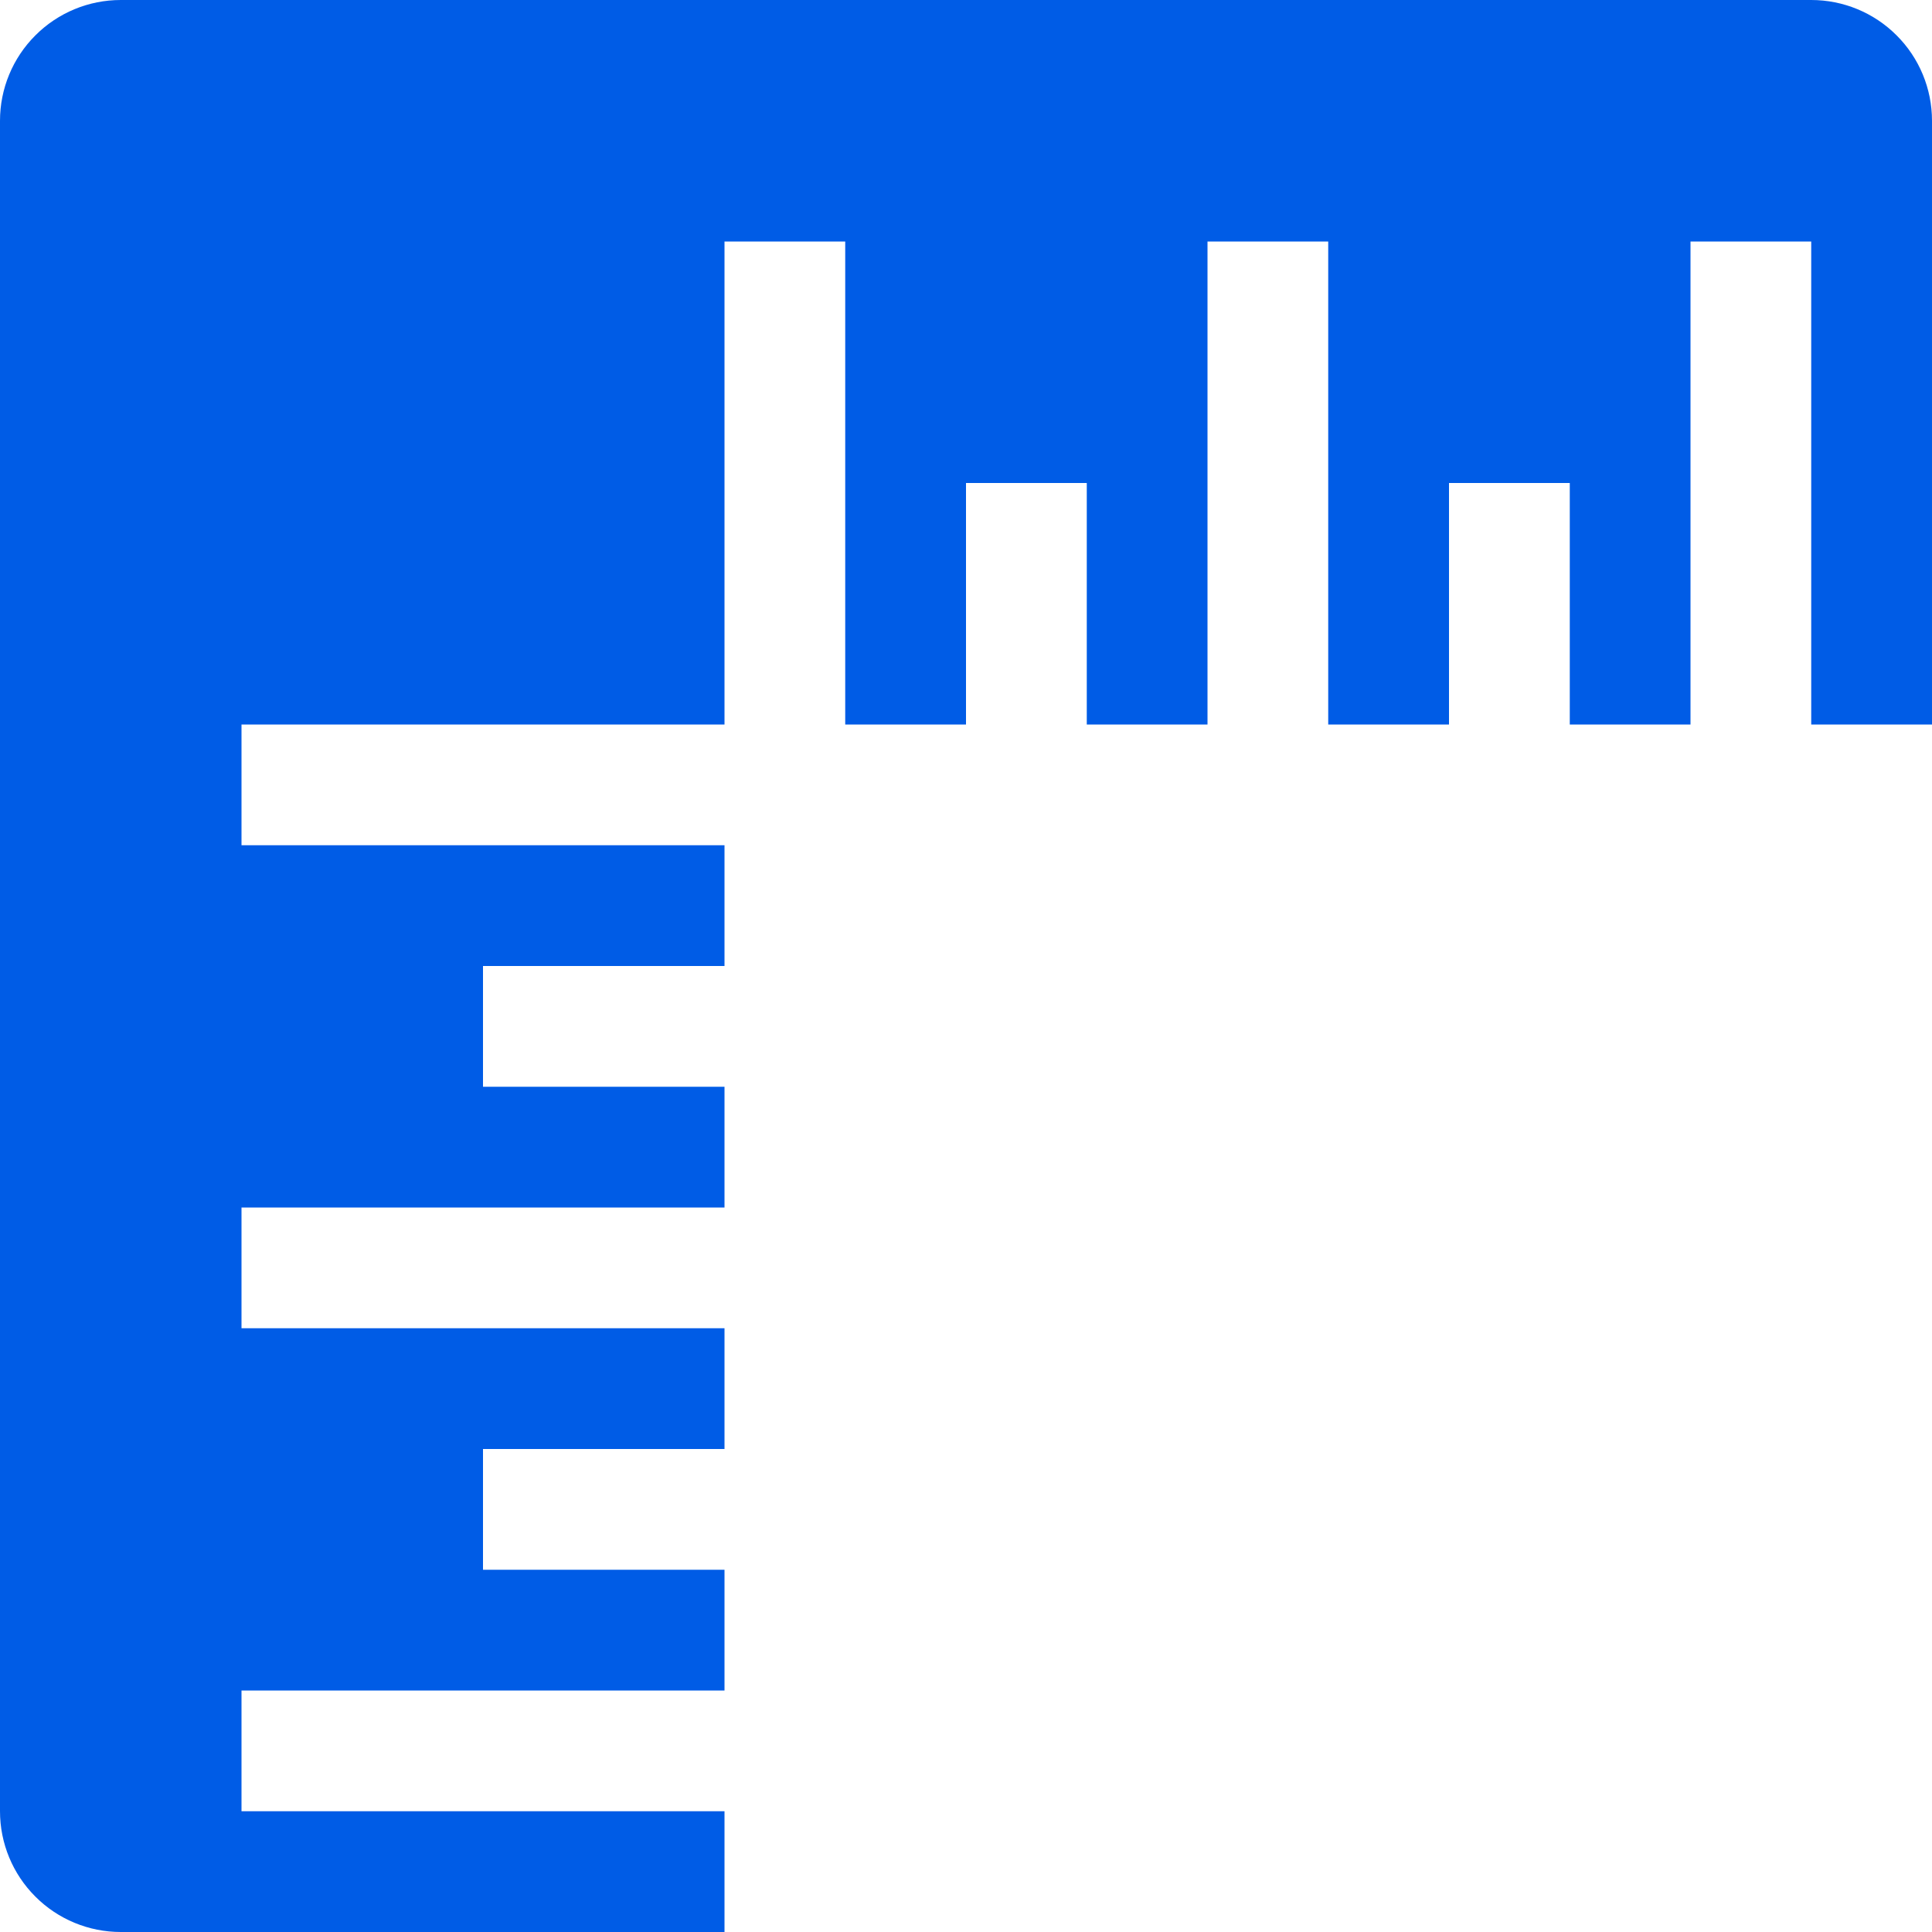 <svg width="35" height="35" viewBox="0 0 35 35" fill="none" xmlns="http://www.w3.org/2000/svg">
<g id="Rulers" clip-path="url(#clip0_884_4004)">
<path id="Vector" d="M2.188 0C1.607 0 1.051 0.23 0.641 0.641C0.23 1.051 0 1.607 0 2.188L0 32.812C0 33.393 0.23 33.949 0.641 34.359C1.051 34.77 1.607 35 2.188 35H13.125V32.812H4.375V30.625H13.125V28.438H8.75V26.25H13.125V24.062H4.375V21.875H13.125V19.688H8.75V17.5H13.125V15.312H4.375V13.125H13.125V4.375H15.312V13.125H17.5V8.75H19.688V13.125H21.875V4.375H24.062V13.125H26.25V8.75H28.438V13.125H30.625V4.375H32.812V13.125H35V2.188C35 1.607 34.77 1.051 34.359 0.641C33.949 0.23 33.393 0 32.812 0L2.188 0Z" fill="#005CE6"/>
</g>
<defs>
<clipPath id="clip0_884_4004">
<rect width="35" height="35" fill="white"/>
</clipPath>
</defs>
</svg>

